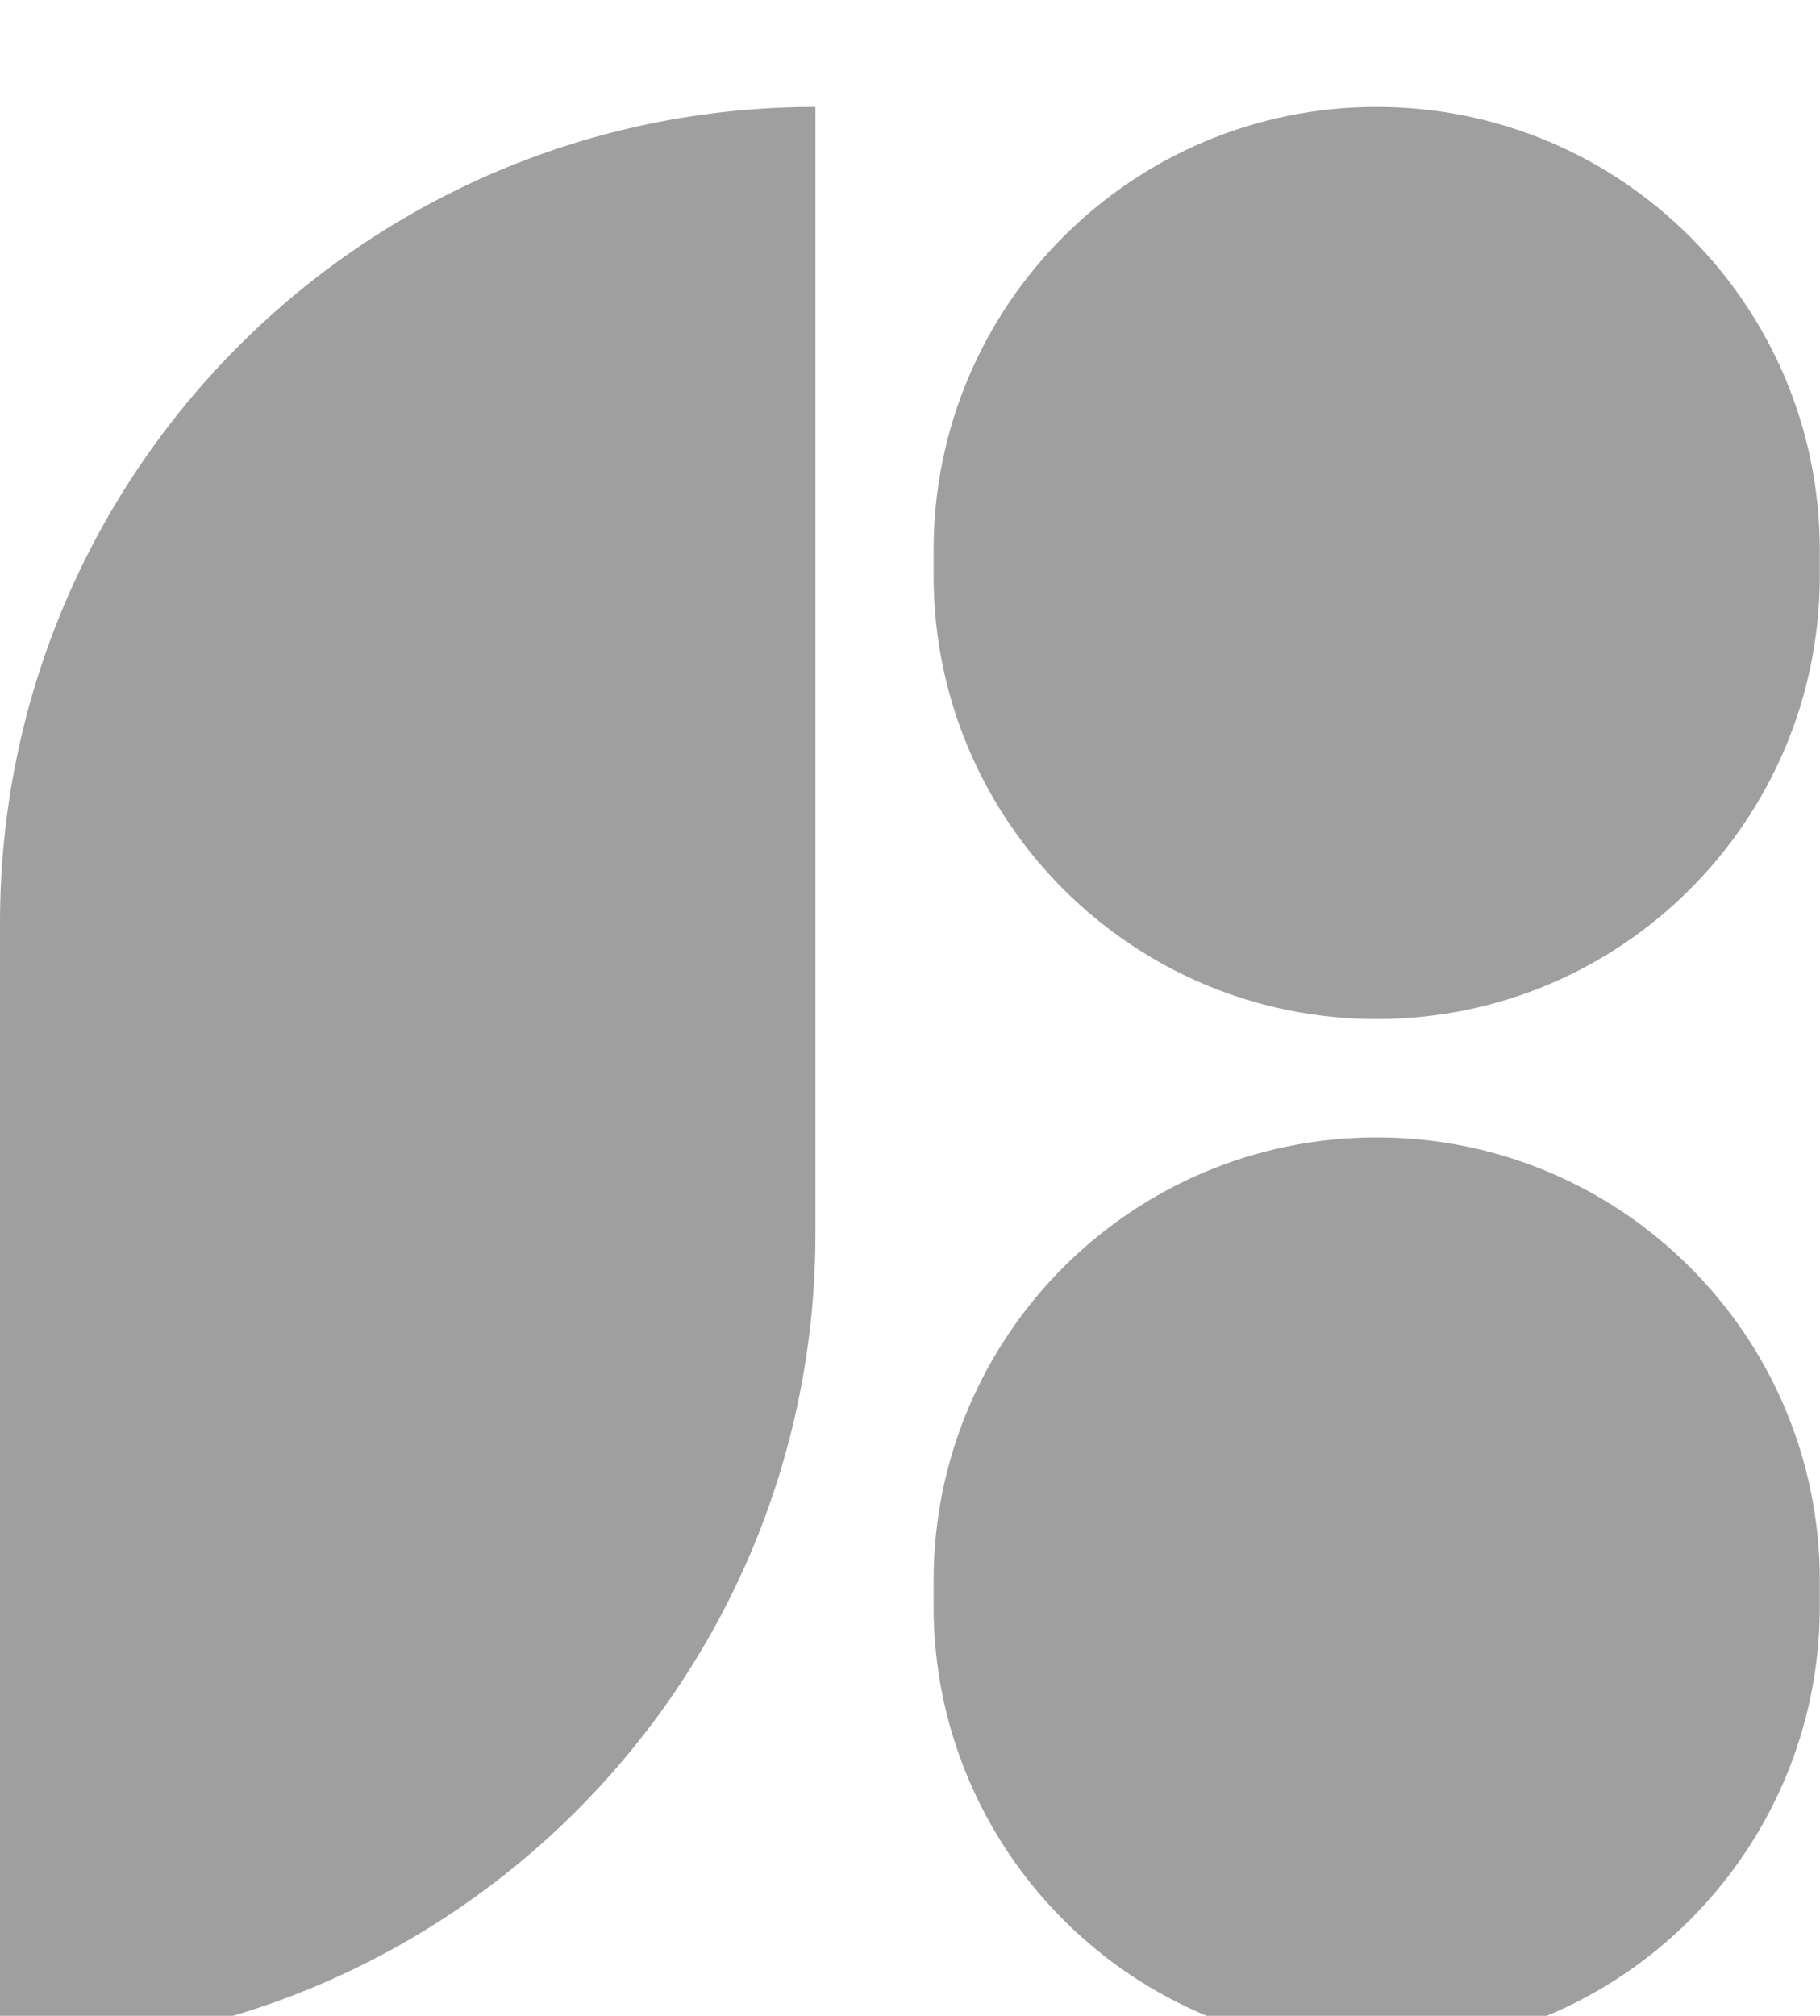 <svg width="28" height="31" viewBox="0 0 28 31" fill="none" xmlns="http://www.w3.org/2000/svg">
<g filter="url(#filter0_i_17139_62842)">
<path d="M0 13.189C0 6.26 5.617 0.644 12.545 0.644V17.974C12.545 24.902 6.929 30.519 0 30.519V13.189Z" fill="#9F9F9F"/>
<path d="M14.363 7.461C14.363 3.696 17.415 0.644 21.18 0.644C24.945 0.644 27.997 3.696 27.997 7.461V7.854C27.997 11.619 24.945 14.671 21.18 14.671C17.415 14.671 14.363 11.619 14.363 7.854V7.461Z" fill="#9F9F9F"/>
<path d="M14.363 23.308C14.363 19.543 17.415 16.491 21.18 16.491C24.945 16.491 27.997 19.543 27.997 23.308V23.702C27.997 27.467 24.945 30.519 21.18 30.519C17.415 30.519 14.363 27.467 14.363 23.702V23.308Z" fill="#9F9F9F"/>
</g>
<defs>
<filter id="filter0_i_17139_62842" x="0" y="0.644" width="27.997" height="30.875" filterUnits="userSpaceOnUse" color-interpolation-filters="sRGB">
<feFlood flood-opacity="0" result="BackgroundImageFix"/>
<feBlend mode="normal" in="SourceGraphic" in2="BackgroundImageFix" result="shape"/>
<feColorMatrix in="SourceAlpha" type="matrix" values="0 0 0 0 0 0 0 0 0 0 0 0 0 0 0 0 0 0 127 0" result="hardAlpha"/>
<feOffset dy="1"/>
<feGaussianBlur stdDeviation="0.5"/>
<feComposite in2="hardAlpha" operator="arithmetic" k2="-1" k3="1"/>
<feColorMatrix type="matrix" values="0 0 0 0 0 0 0 0 0 0 0 0 0 0 0 0 0 0 0.15 0"/>
<feBlend mode="normal" in2="shape" result="effect1_innerShadow_17139_62842"/>
</filter>
</defs>
</svg>

